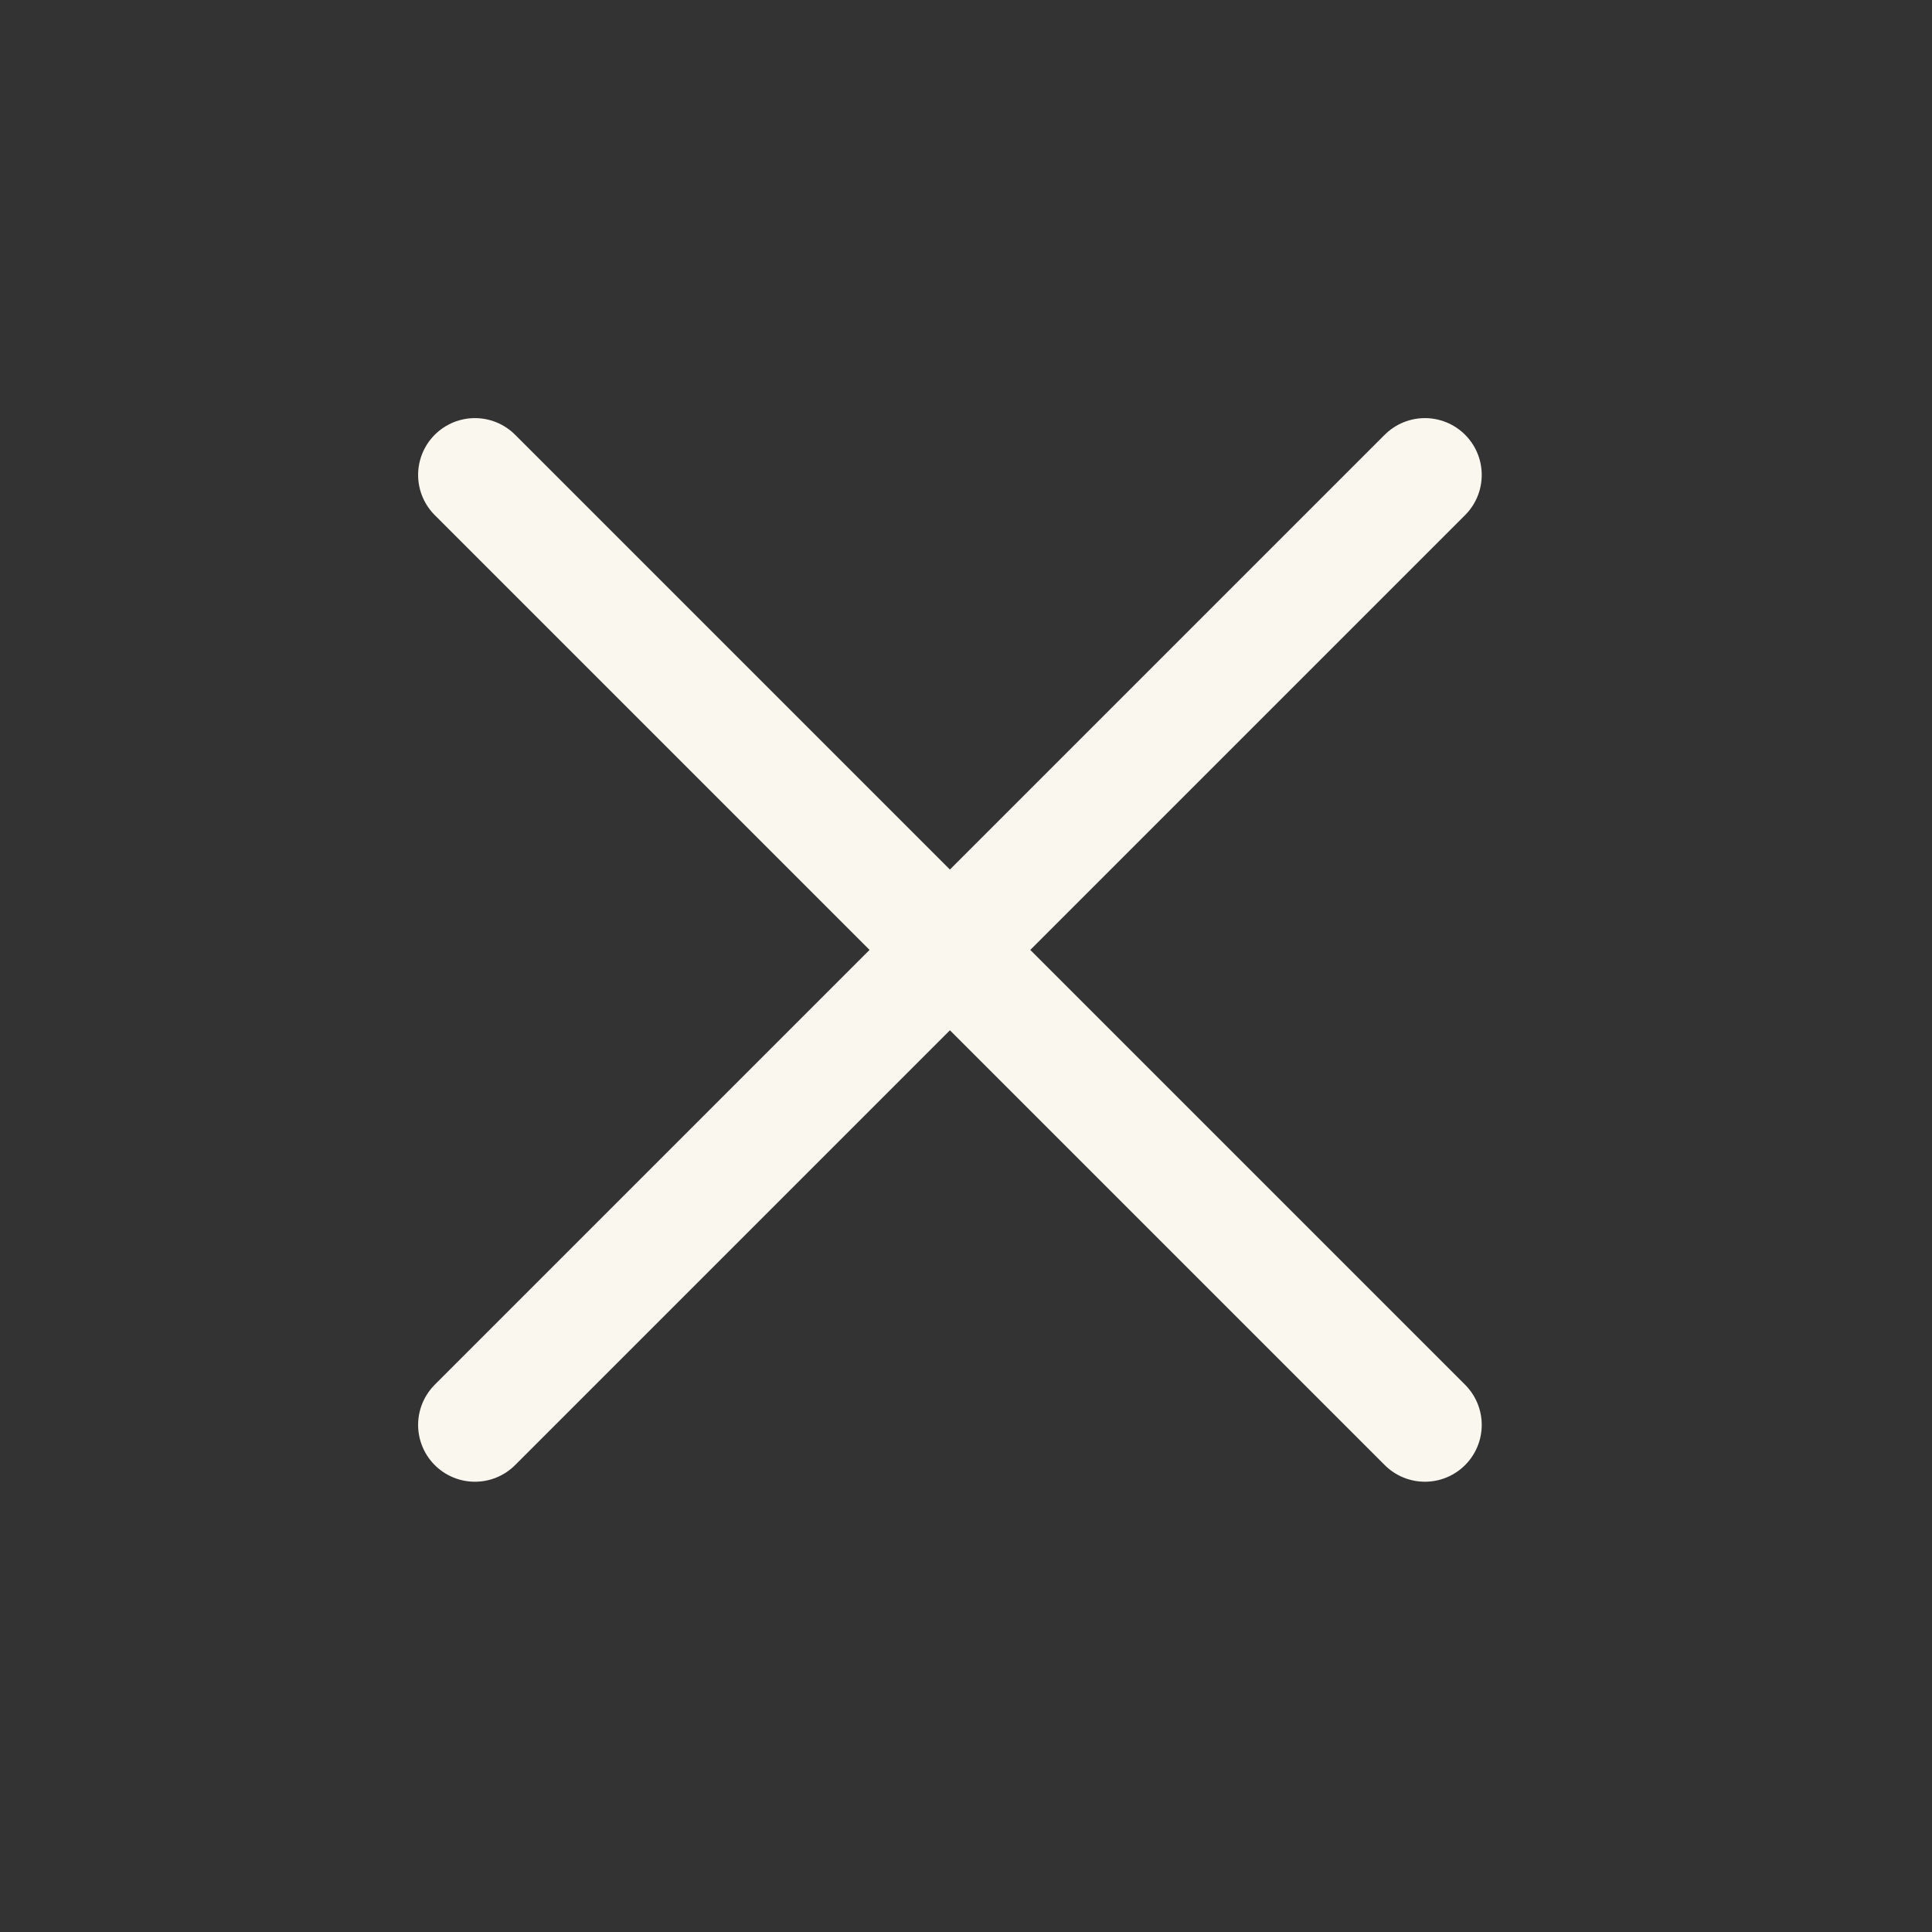 <svg width="17" height="17" viewBox="0 0 17 17" fill="none" xmlns="http://www.w3.org/2000/svg">
<rect x="0" y="0" width="17" height="17" fill="#333333" stroke="none"/>
<path d="M12.538 4.179L4.179 12.538M4.179 4.179L12.538 12.538" stroke="#FAF7EE" stroke-linecap="round" stroke-linejoin="round"/>
</svg>
